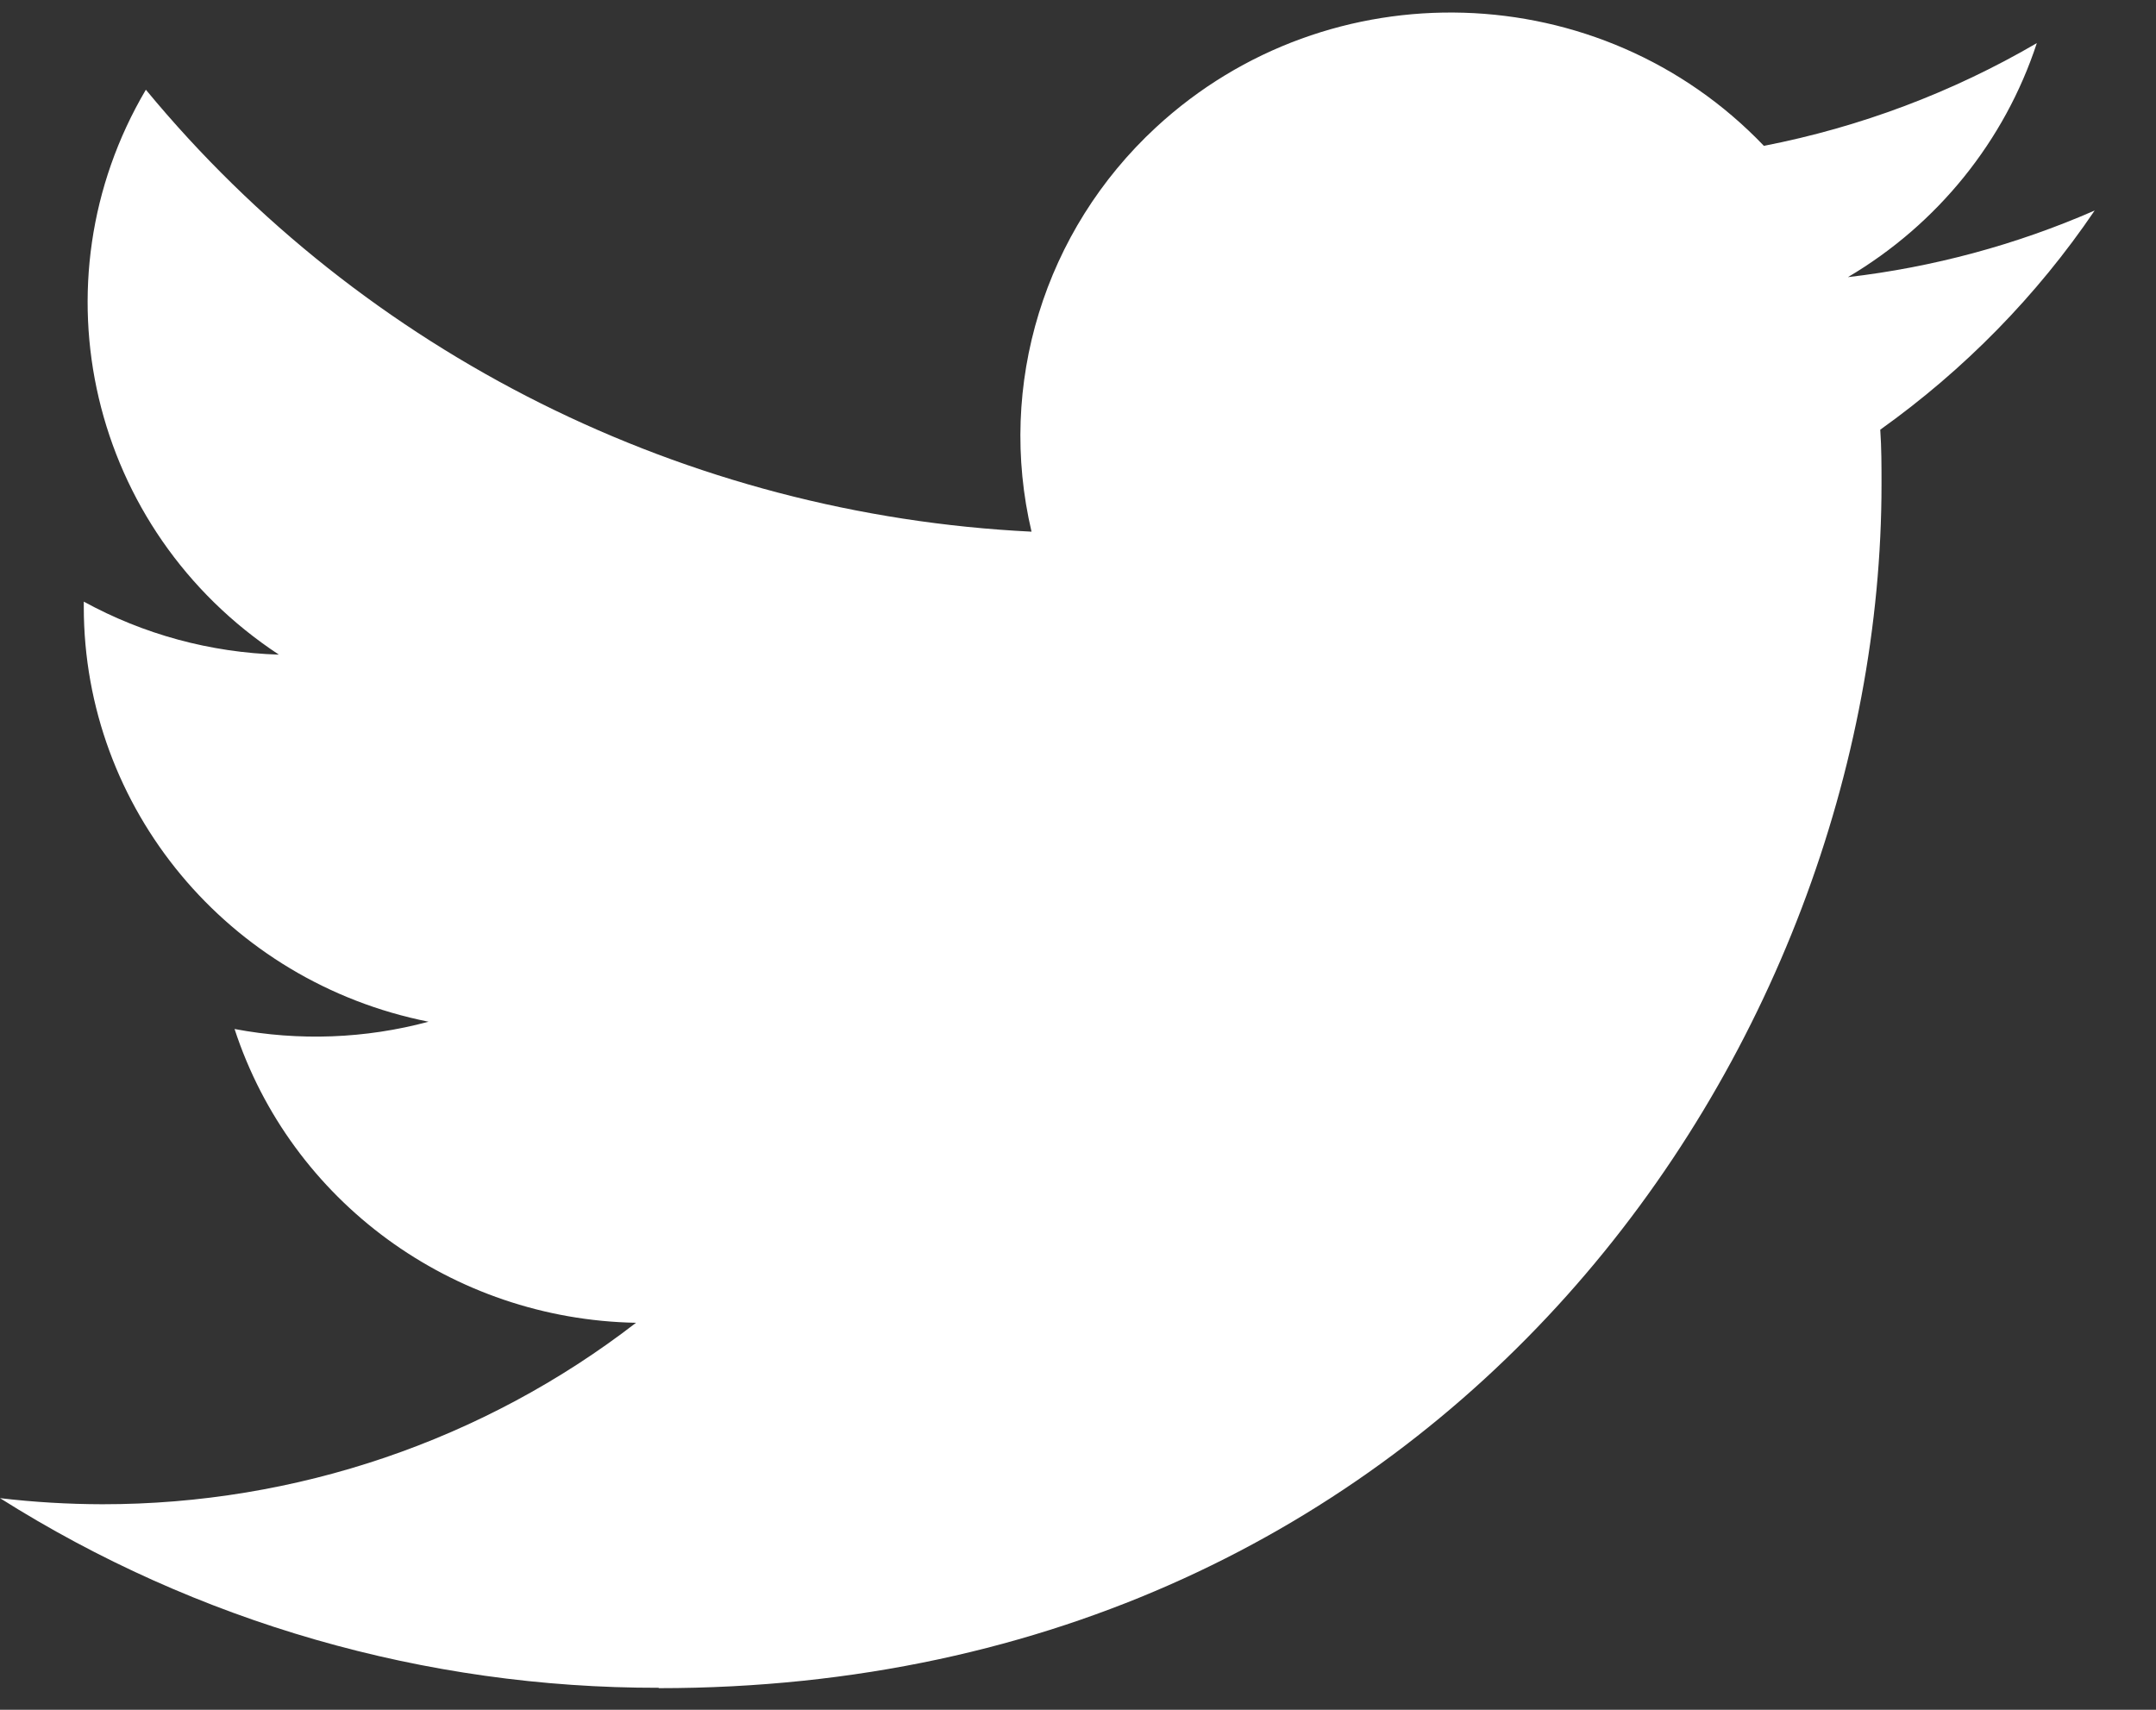 <svg width="29" height="23" viewBox="0 0 29 23" fill="none" xmlns="http://www.w3.org/2000/svg">
<rect x="0" y="0" width="29" height="23" fill="#333333" stroke="none"/>
<path d="M25.291 5.78C25.308 6.024 25.308 6.269 25.308 6.516C25.308 14.036 19.493 22.709 8.861 22.709V22.704C5.72 22.709 2.644 21.823 0 20.153C0.457 20.207 0.916 20.234 1.376 20.235C3.979 20.237 6.507 19.377 8.555 17.794C6.081 17.748 3.912 16.16 3.155 13.842C4.021 14.006 4.914 13.973 5.764 13.744C3.068 13.207 1.127 10.875 1.127 8.165V8.093C1.931 8.534 2.831 8.778 3.751 8.806C1.211 7.134 0.428 3.808 1.962 1.207C4.897 4.762 9.227 6.924 13.875 7.152C13.409 5.176 14.046 3.104 15.547 1.715C17.876 -0.44 21.537 -0.329 23.726 1.962C25.02 1.71 26.261 1.243 27.397 0.58C26.965 1.897 26.062 3.016 24.856 3.728C26.001 3.595 27.121 3.293 28.175 2.832C27.399 3.977 26.421 4.974 25.291 5.78Z" fill="white"/>
</svg>
